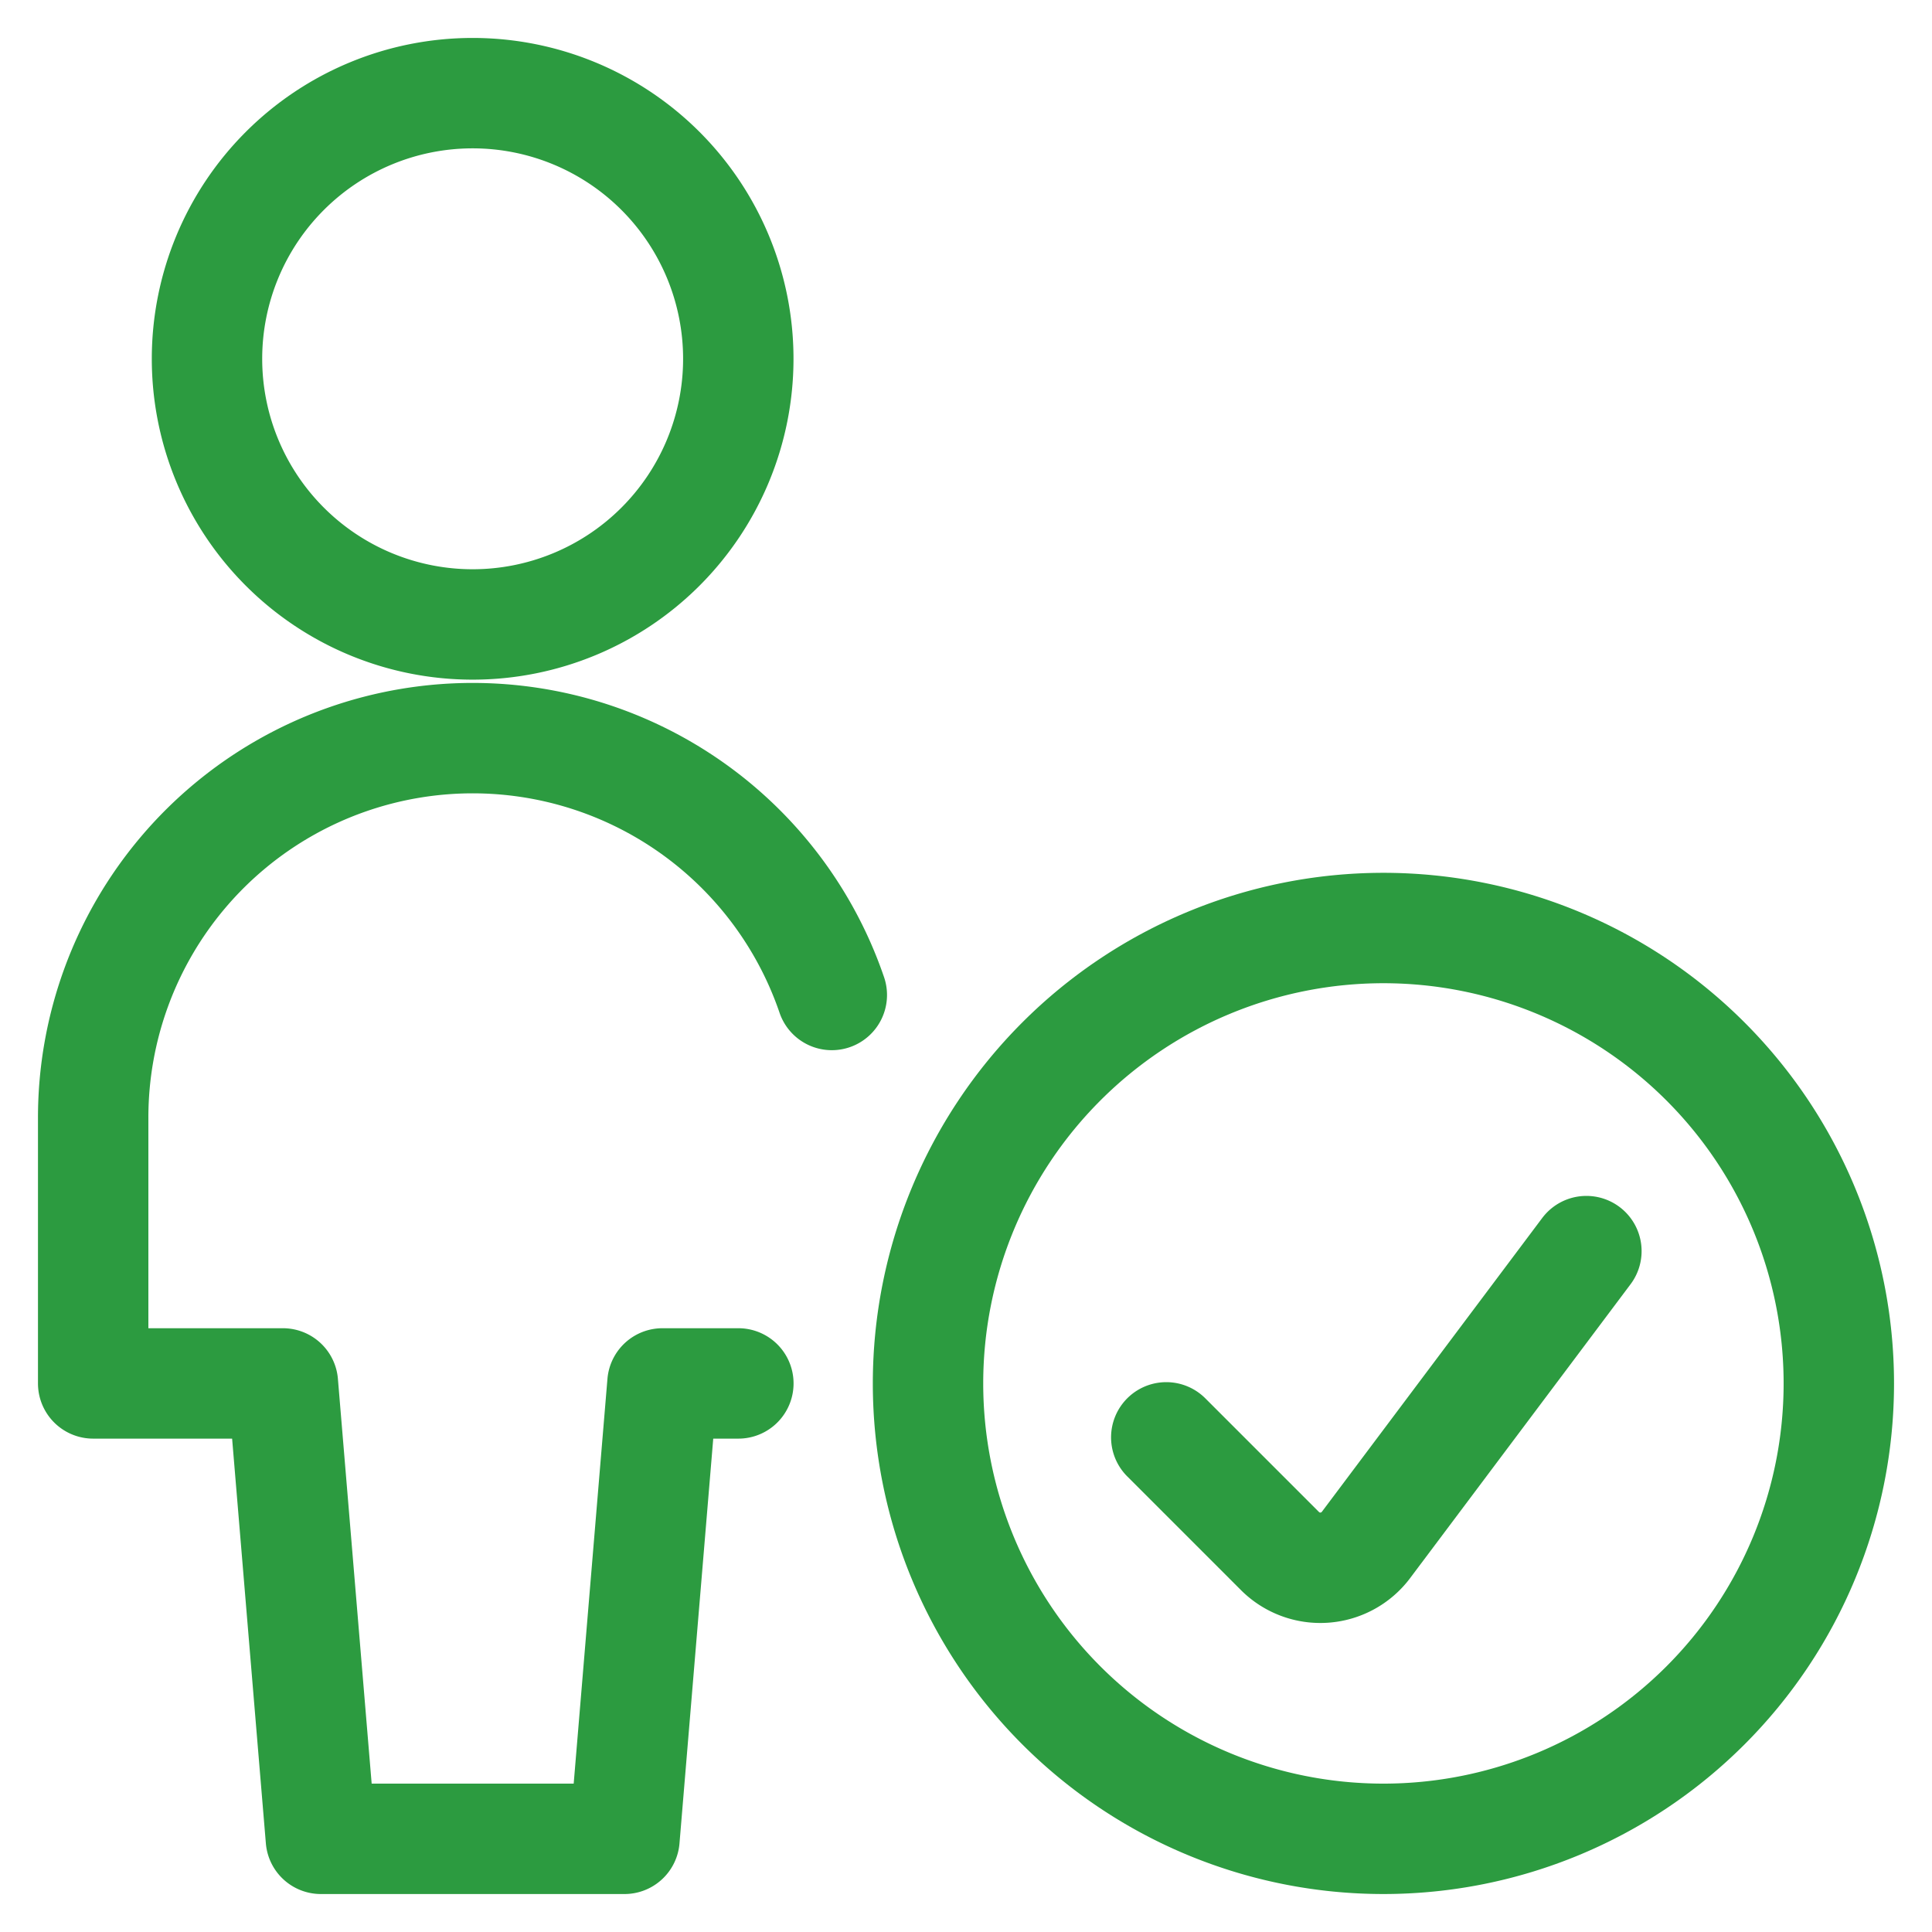 <svg viewBox="-1 -1 35 35" xmlns="http://www.w3.org/2000/svg" id="Single-Neutral-Actions-Check-1--Streamline-Ultimate.svg" height="35" width="35"><desc>Single Neutral Actions Check 1 Streamline Icon: https://streamlinehq.com</desc><path d="M14.069 17.025A6.875 6.875 0 0 0 0.688 19.25v4.812H4.125l0.688 8.25h5.5l0.688 -8.25h1.375" fill="none" stroke="#2c9b40" stroke-linecap="round" stroke-linejoin="round" stroke-width="2"></path><path d="M2.75 5.5a4.812 4.812 0 1 0 9.625 0 4.812 4.812 0 1 0 -9.625 0Z" fill="none" stroke="#2c9b40" stroke-linecap="round" stroke-linejoin="round" stroke-width="2"></path><path d="M15.812 24.062a8.25 8.25 0 1 0 16.5 0 8.25 8.25 0 1 0 -16.5 0Z" fill="none" stroke="#2c9b40" stroke-linecap="round" stroke-linejoin="round" stroke-width="2"></path><path d="m27.739 21.665 -3.994 5.325a1.034 1.034 0 0 1 -1.555 0.111l-2.062 -2.062" fill="none" stroke="#2c9b40" stroke-linecap="round" stroke-linejoin="round" stroke-width="2"></path></svg>